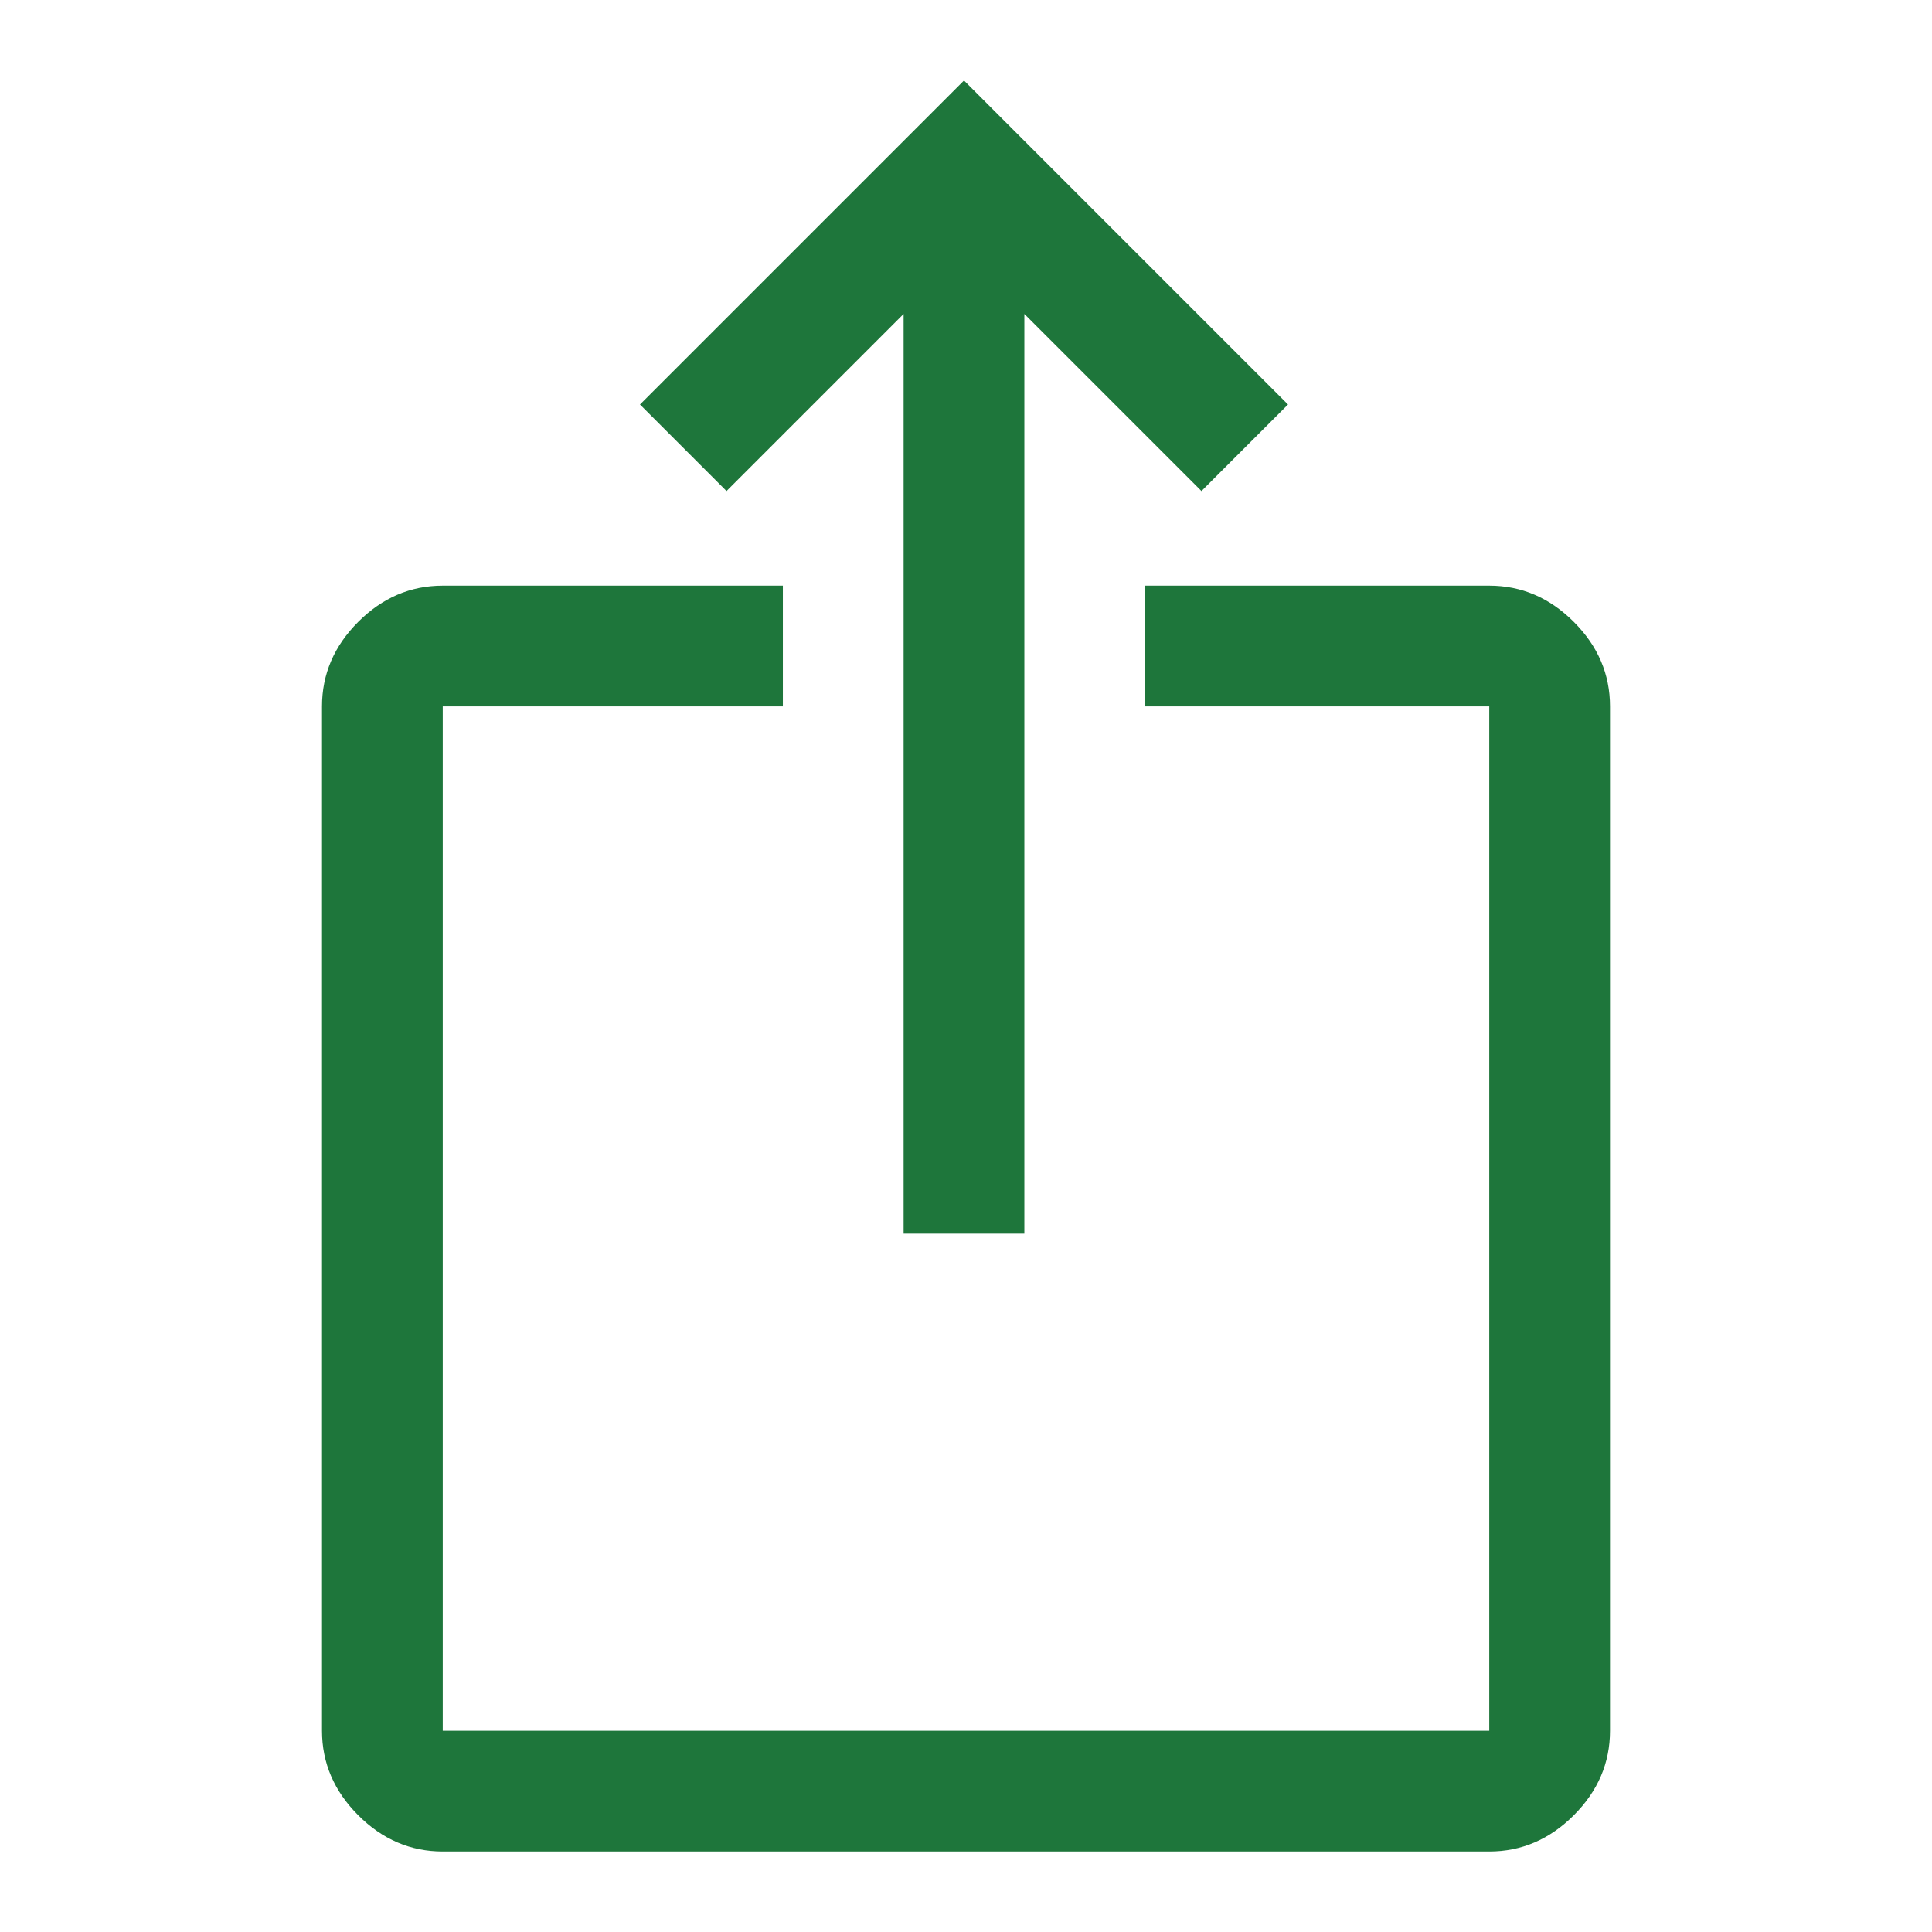 <svg width="48" height="48" viewBox="0 0 48 48" fill="none" xmlns="http://www.w3.org/2000/svg">
<path d="M11 46C10.2 46 9.5 45.7 8.9 45.1C8.3 44.5 8 43.8 8 43V17.55C8 16.75 8.3 16.05 8.9 15.45C9.5 14.85 10.2 14.55 11 14.55H19.45V17.55H11V43H37V17.55H28.45V14.55H37C37.8 14.55 38.5 14.85 39.1 15.45C39.7 16.05 40 16.75 40 17.55V43C40 43.8 39.7 44.5 39.1 45.1C38.5 45.7 37.8 46 37 46H11ZM22.45 30.65V7.8L18.05 12.2L15.9 10.05L23.95 2L32 10.05L29.85 12.2L25.45 7.8V30.65H22.45Z" fill="#1E763B"/>
</svg>
